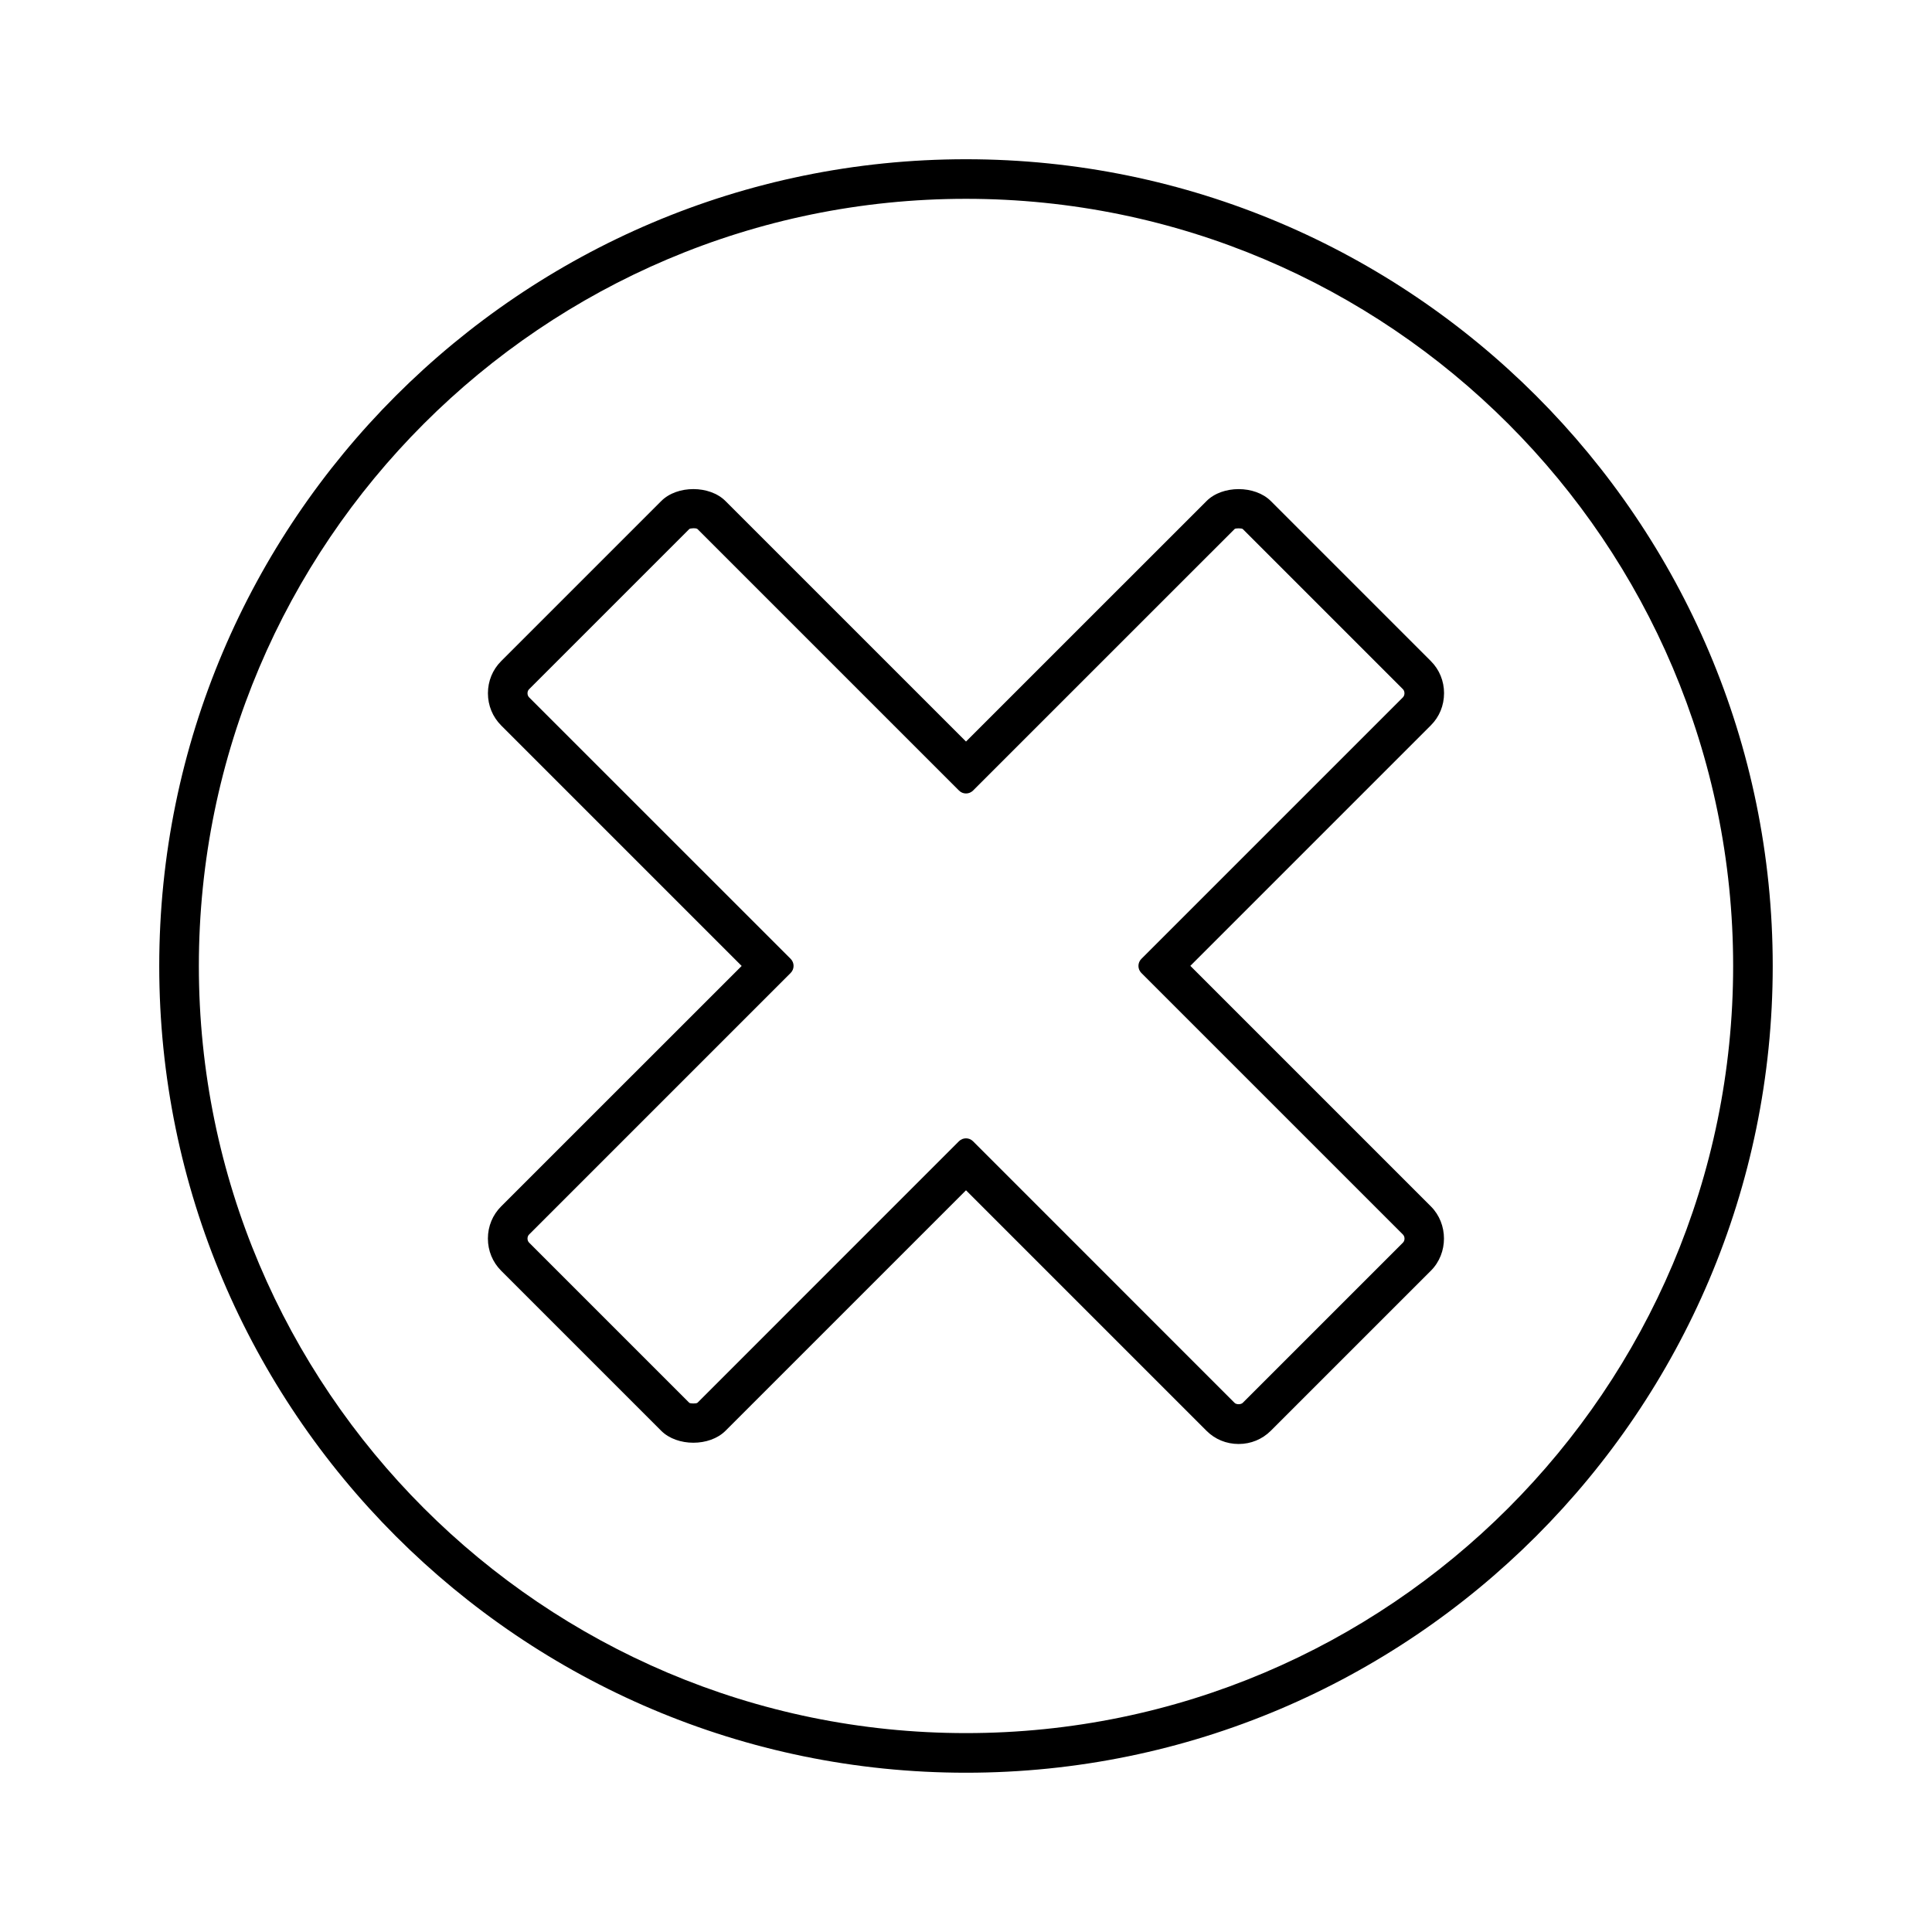 <?xml version="1.0" encoding="UTF-8"?>
<!-- Uploaded to: SVG Repo, www.svgrepo.com, Generator: SVG Repo Mixer Tools -->
<svg fill="#000000" width="800px" height="800px" version="1.1" viewBox="144 144 512 512" xmlns="http://www.w3.org/2000/svg">
 <g>
  <path d="m526.69 327.72c0-3.238-1.238-6.262-3.488-8.512l-42.43-42.434c-4.215-4.207-12.836-4.203-17.016 0l-63.754 63.742-63.742-63.734c-4.203-4.219-12.816-4.227-17.02-0.004l-42.434 42.434c-2.262 2.258-3.5 5.285-3.5 8.516 0 3.227 1.242 6.25 3.5 8.516l63.742 63.742-63.734 63.715c-2.266 2.258-3.516 5.285-3.516 8.527 0 3.223 1.242 6.246 3.5 8.516l42.441 42.441c4.219 4.207 12.809 4.203 17.016-0.004l63.746-63.742 63.73 63.73c2.246 2.262 5.273 3.504 8.523 3.504 3.234 0 6.254-1.242 8.516-3.5l42.441-42.434c4.609-4.613 4.609-12.406 0-17.02l-63.758-63.758 63.742-63.742c2.254-2.246 3.492-5.262 3.492-8.5zm-10.91 1.09-69.316 69.312c-0.492 0.492-0.766 1.16-0.766 1.859s0.277 1.363 0.766 1.859l69.32 69.316c0.371 0.367 0.426 0.84 0.426 1.086 0 0.246-0.051 0.715-0.43 1.09l-42.441 42.434c-0.484 0.484-1.684 0.492-2.172 0l-69.312-69.328c-0.516-0.516-1.188-0.766-1.859-0.766s-1.344 0.258-1.859 0.766l-69.305 69.312c-0.246 0.246-1.926 0.246-2.172 0l-42.434-42.434c-0.285-0.285-0.43-0.656-0.43-1.09 0-0.43 0.148-0.805 0.438-1.086l69.305-69.309c0.492-0.492 0.766-1.16 0.766-1.859 0-0.699-0.277-1.363-0.766-1.859l-69.305-69.293c-0.285-0.285-0.438-0.672-0.438-1.098 0-0.438 0.148-0.809 0.438-1.09l42.434-42.43c0.242-0.234 1.848-0.324 2.172 0l69.309 69.309c1.023 1.023 2.688 1.023 3.711 0l69.332-69.32c0.234-0.242 1.91-0.23 2.156 0.012l42.434 42.434c0.27 0.27 0.414 0.645 0.414 1.09 0 0.297-0.074 0.734-0.414 1.082z"/>
  <path d="m400 186.2c-117.89 0-213.8 95.91-213.8 213.8 0 117.88 95.91 213.79 213.8 213.79 117.88 0 213.79-95.91 213.79-213.79 0-117.89-95.91-213.8-213.79-213.8zm0 417.09c-112.1 0-203.3-91.199-203.3-203.3s91.203-203.3 203.3-203.3 203.3 91.203 203.3 203.3-91.199 203.3-203.3 203.3z"/>
 </g>
</svg>